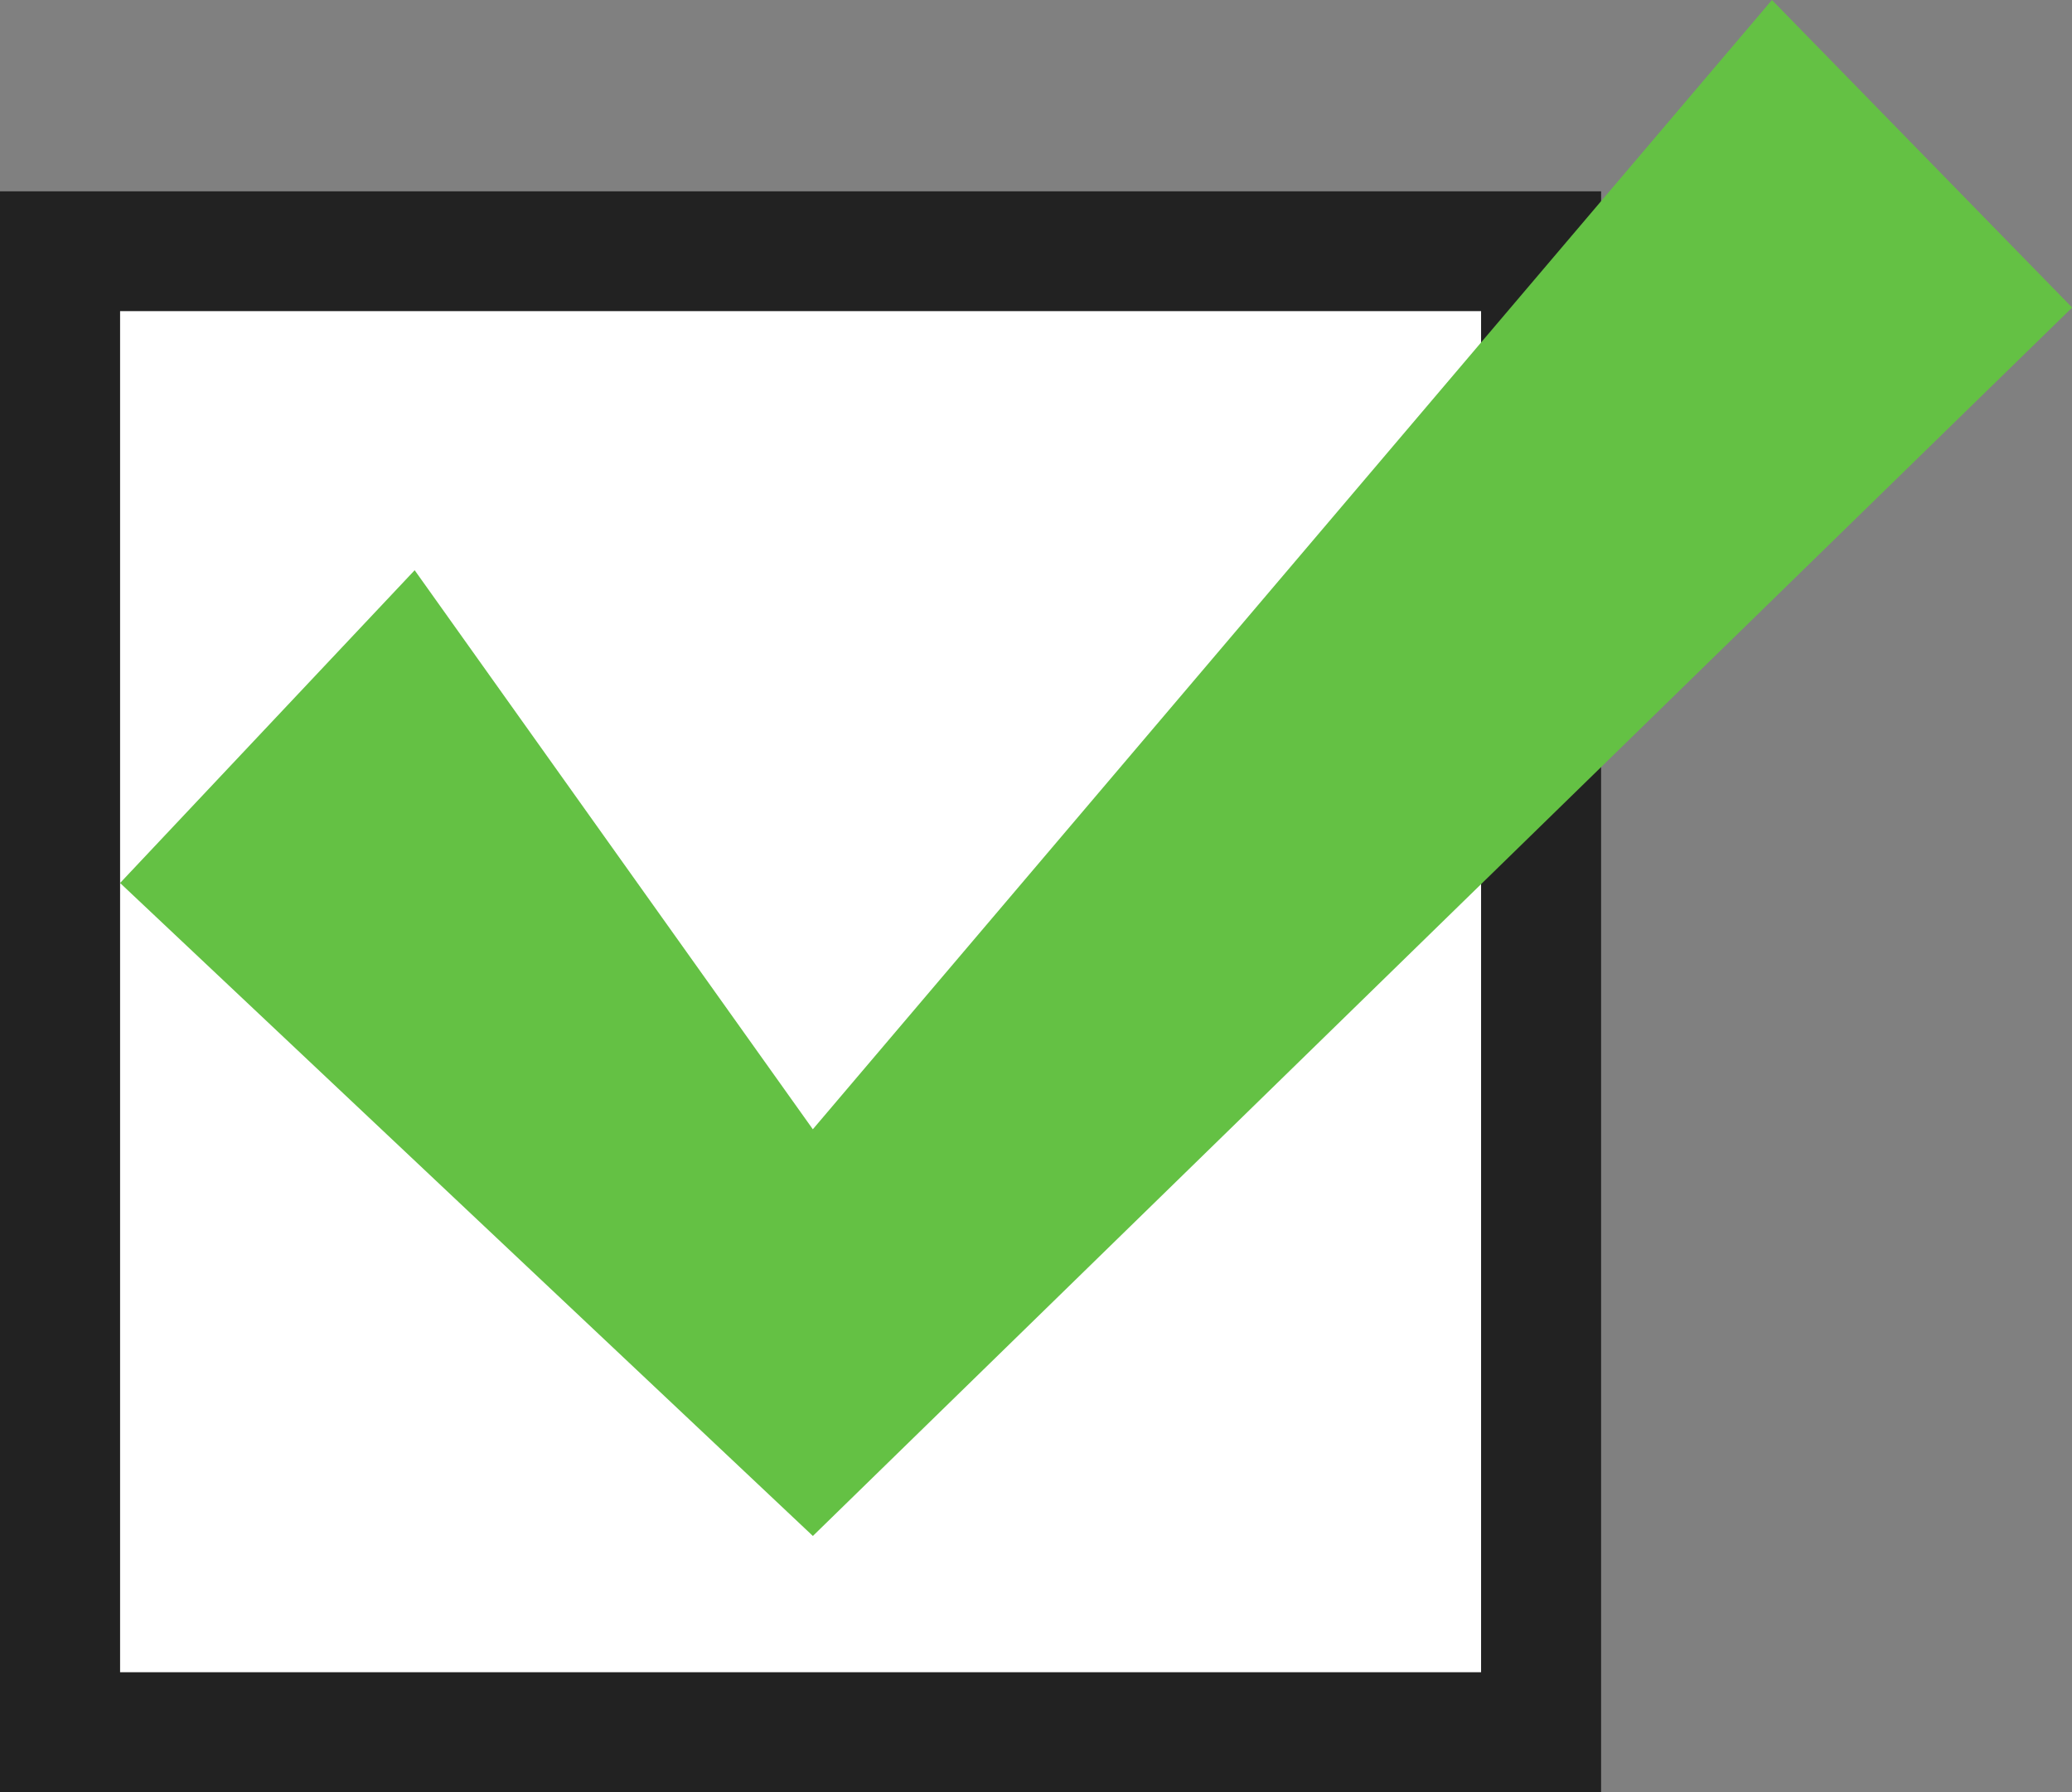 <svg xmlns="http://www.w3.org/2000/svg" width="51.762" height="44.772" viewBox="0 0 51.762 44.772">
  <rect x="0" y="0" width="51.762" height="44.772" fill="#808080" stroke="none"/>
  <g id="グループ_5086" data-name="グループ 5086" transform="translate(-158 -8657.228)">
    <path id="パス_13539" data-name="パス 13539" d="M0,0H40V40H0Z" transform="translate(158 8662)" fill="#fff"/>
    <path id="パス_13539_-_アウトライン" data-name="パス 13539 - アウトライン" d="M3,3V37H37V3H3M0,0H40V40H0Z" transform="translate(158 8662)" fill="#222"/>
    <path id="パス_13340" data-name="パス 13340" d="M-11355.6,8700.205l-17.307-16.311,7.359-7.813,9.947,13.965,23.96-28.209,7.5,7.683Z" transform="translate(11533.907 -4.609)" fill="#64c144"/>
  </g>
</svg>
